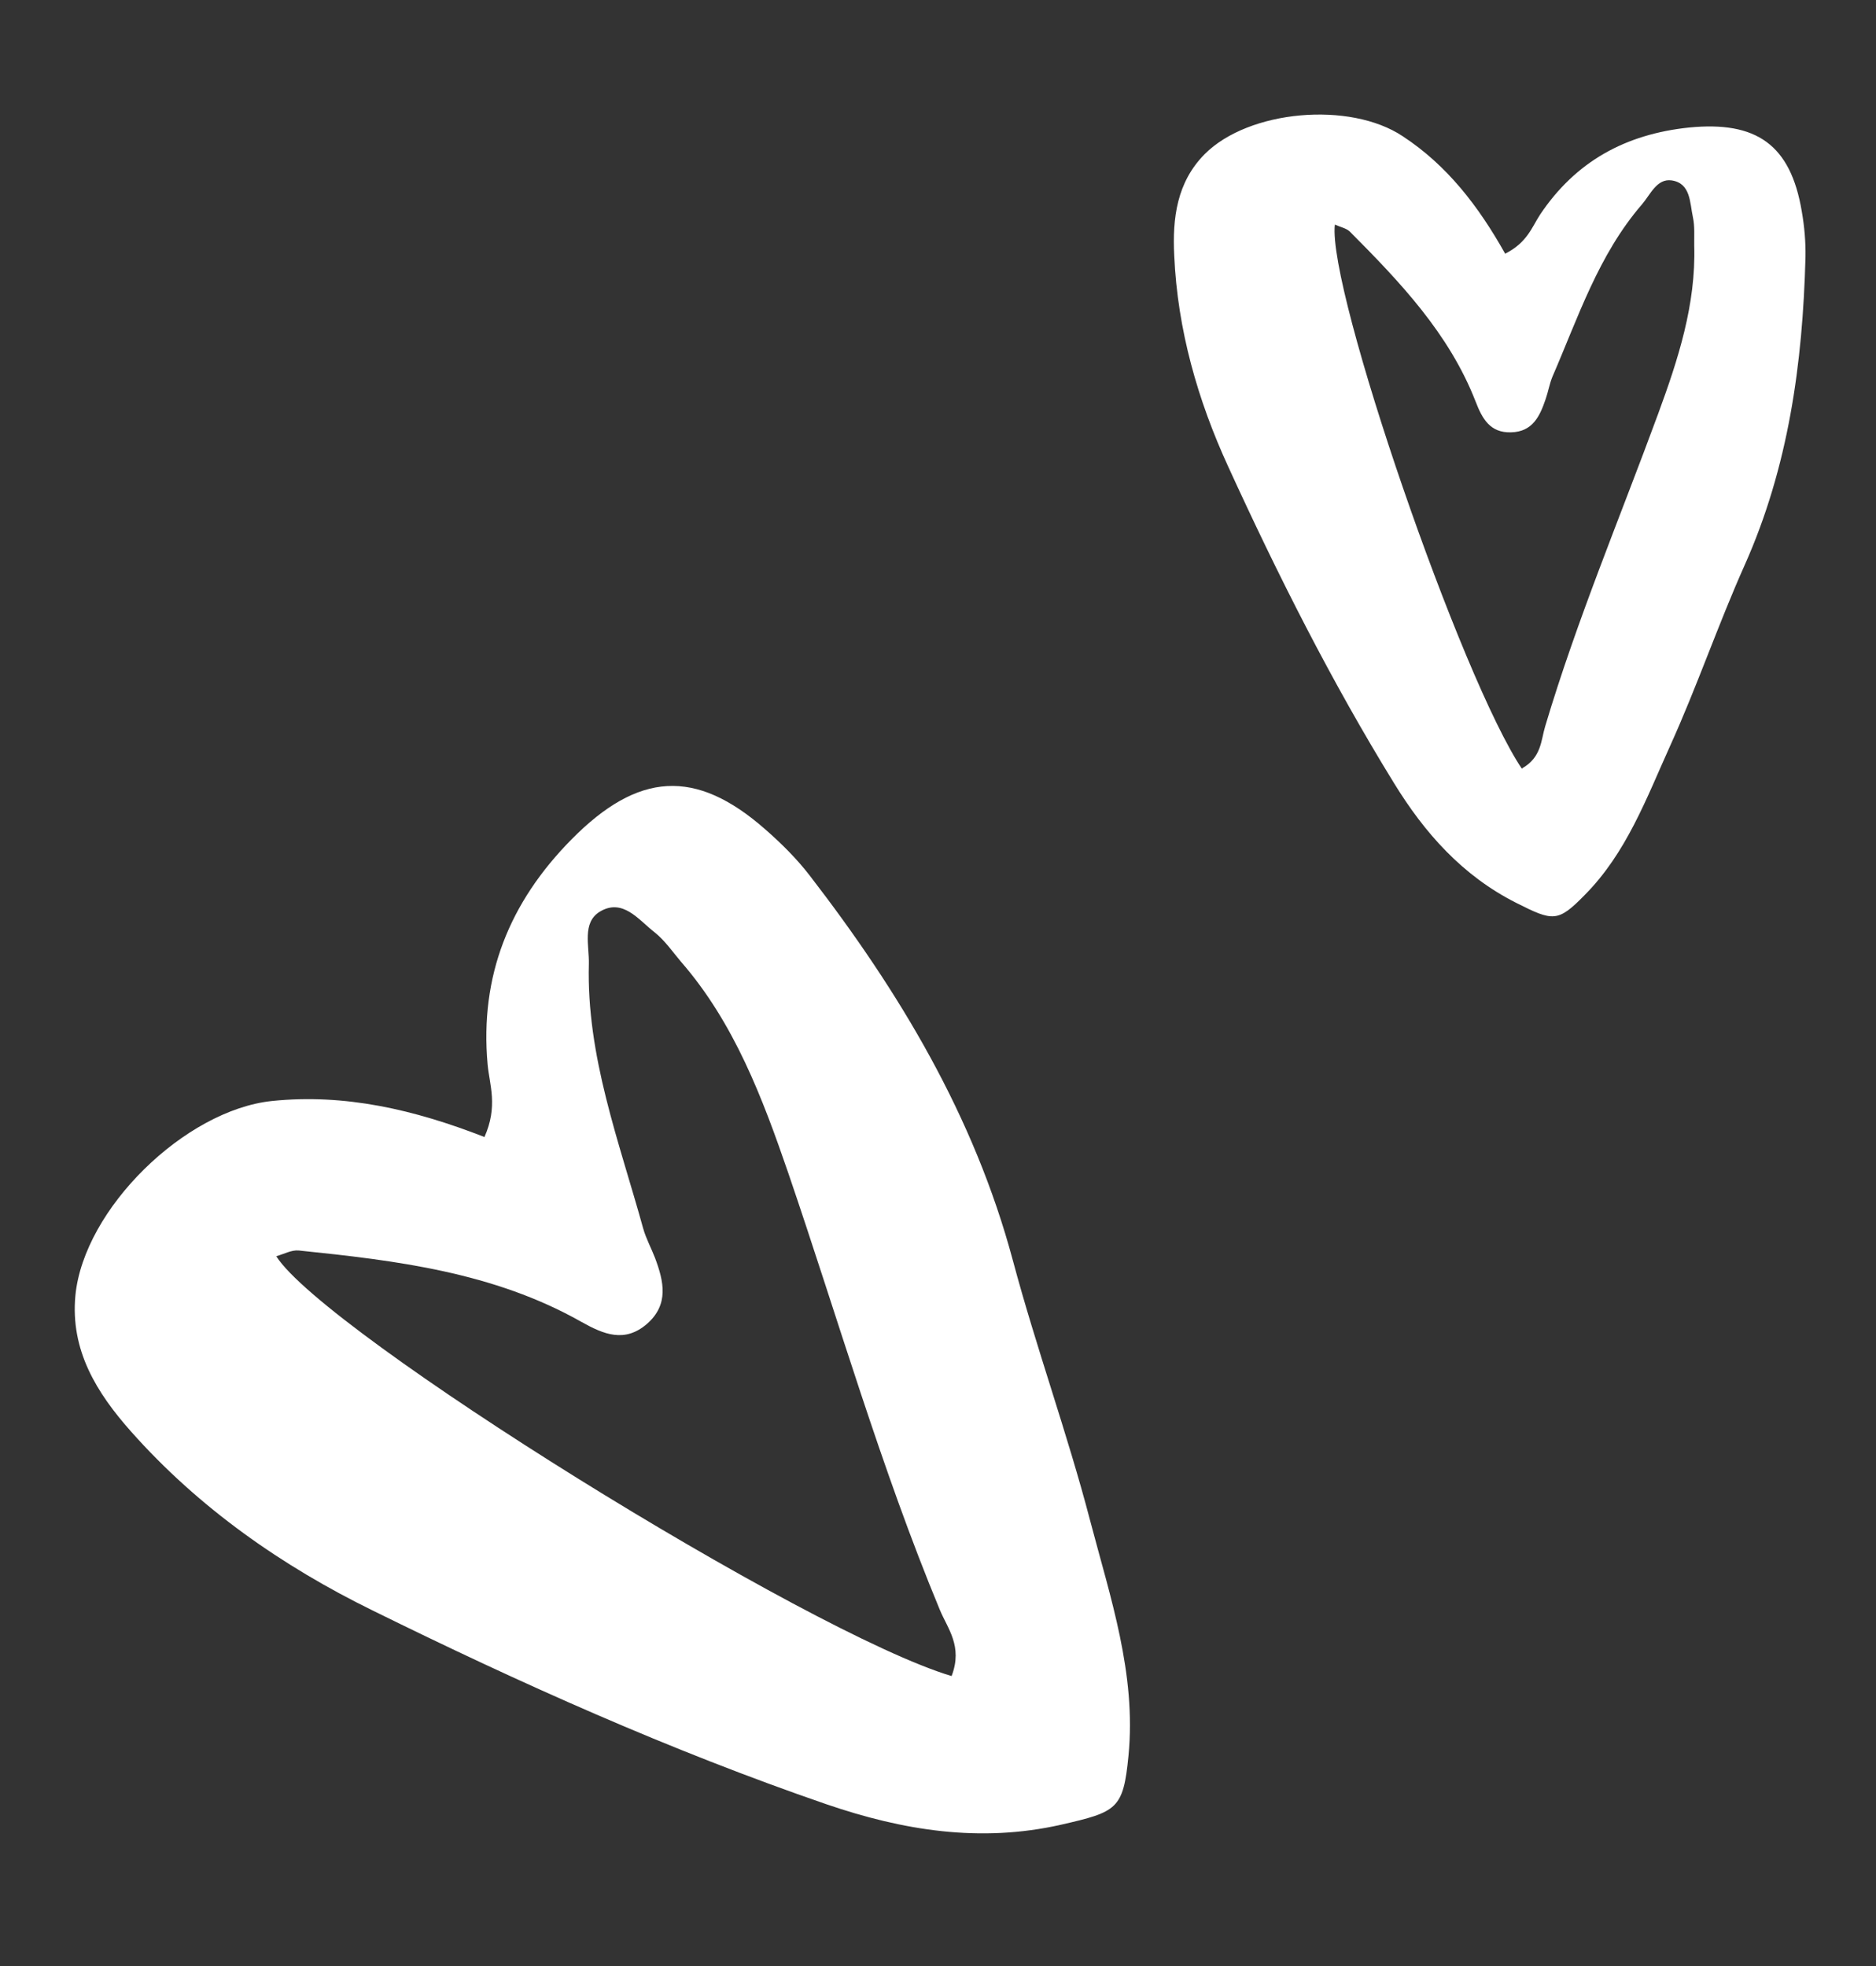 <?xml version="1.0" encoding="UTF-8"?> <svg xmlns="http://www.w3.org/2000/svg" width="83" height="87" viewBox="0 0 83 87" fill="none"><rect x="0" y="0" width="83" height="87" fill="#333333" stroke="none"/><path d="M21.421 50.301C18.312 49.09 15.255 48.381 12.034 48.712C8.182 49.116 3.711 53.485 3.336 57.315C3.106 59.743 4.277 61.624 5.798 63.337C8.806 66.728 12.503 69.303 16.492 71.257C23.007 74.468 29.659 77.451 36.561 79.827C39.926 80.979 43.353 81.548 46.952 80.731C49.425 80.165 49.698 80.045 49.927 77.686C50.283 74.057 49.12 70.668 48.227 67.263C47.214 63.389 45.845 59.629 44.811 55.762C43.098 49.376 39.788 43.875 35.82 38.732C35.25 37.993 34.575 37.322 33.871 36.706C30.765 33.967 28.224 34.163 25.286 37.138C22.531 39.93 21.224 43.182 21.573 47.093C21.655 47.997 22.047 48.942 21.427 50.322L21.421 50.301ZM42.099 74.155C35.733 72.253 14.353 58.951 12.222 55.581C12.57 55.482 12.892 55.3 13.21 55.326C17.538 55.77 21.844 56.291 25.724 58.486C26.719 59.044 27.636 59.42 28.617 58.581C29.611 57.715 29.366 56.689 28.983 55.662C28.814 55.221 28.582 54.8 28.455 54.347C27.393 50.501 25.942 46.732 26.053 42.641C26.072 41.842 25.751 40.829 26.529 40.341C27.553 39.718 28.255 40.702 28.961 41.249C29.415 41.61 29.749 42.102 30.125 42.546C32.492 45.266 33.74 48.594 34.883 51.92C37.086 58.37 38.968 64.932 41.582 71.228C41.928 72.061 42.601 72.836 42.107 74.141L42.099 74.155Z" fill="white"></path><path d="M66.593 11.224C65.409 9.113 64.02 7.312 62.058 6.026C59.722 4.472 55.249 4.861 53.298 6.82C52.066 8.065 51.868 9.651 51.952 11.309C52.096 14.588 52.992 17.711 54.343 20.652C56.535 25.443 58.906 30.153 61.677 34.651C63.028 36.851 64.695 38.739 67.073 39.942C68.71 40.767 68.918 40.82 70.113 39.598C71.96 37.738 72.843 35.319 73.89 33.004C75.079 30.379 76.011 27.642 77.185 25.013C79.129 20.66 79.757 16.083 79.88 11.377C79.893 10.704 79.832 10.011 79.716 9.352C79.221 6.394 77.703 5.347 74.723 5.643C71.917 5.937 69.716 7.14 68.139 9.493C67.777 10.046 67.571 10.733 66.593 11.224ZM67.345 34.031C64.65 30.04 58.722 12.81 59.058 9.937C59.299 10.046 59.569 10.099 59.721 10.247C61.947 12.482 64.114 14.764 65.28 17.752C65.575 18.519 65.918 19.157 66.856 19.128C67.81 19.104 68.128 18.413 68.383 17.66C68.495 17.342 68.552 16.994 68.679 16.68C69.823 14.044 70.715 11.281 72.641 9.048C73.021 8.61 73.298 7.893 73.954 7.981C74.807 8.104 74.76 8.973 74.899 9.607C74.987 10.007 74.952 10.454 74.958 10.865C75.038 13.466 74.243 15.908 73.371 18.283C71.679 22.889 69.768 27.423 68.364 32.134C68.177 32.747 68.204 33.509 67.338 33.997L67.345 34.031Z" fill="white"></path></svg> 